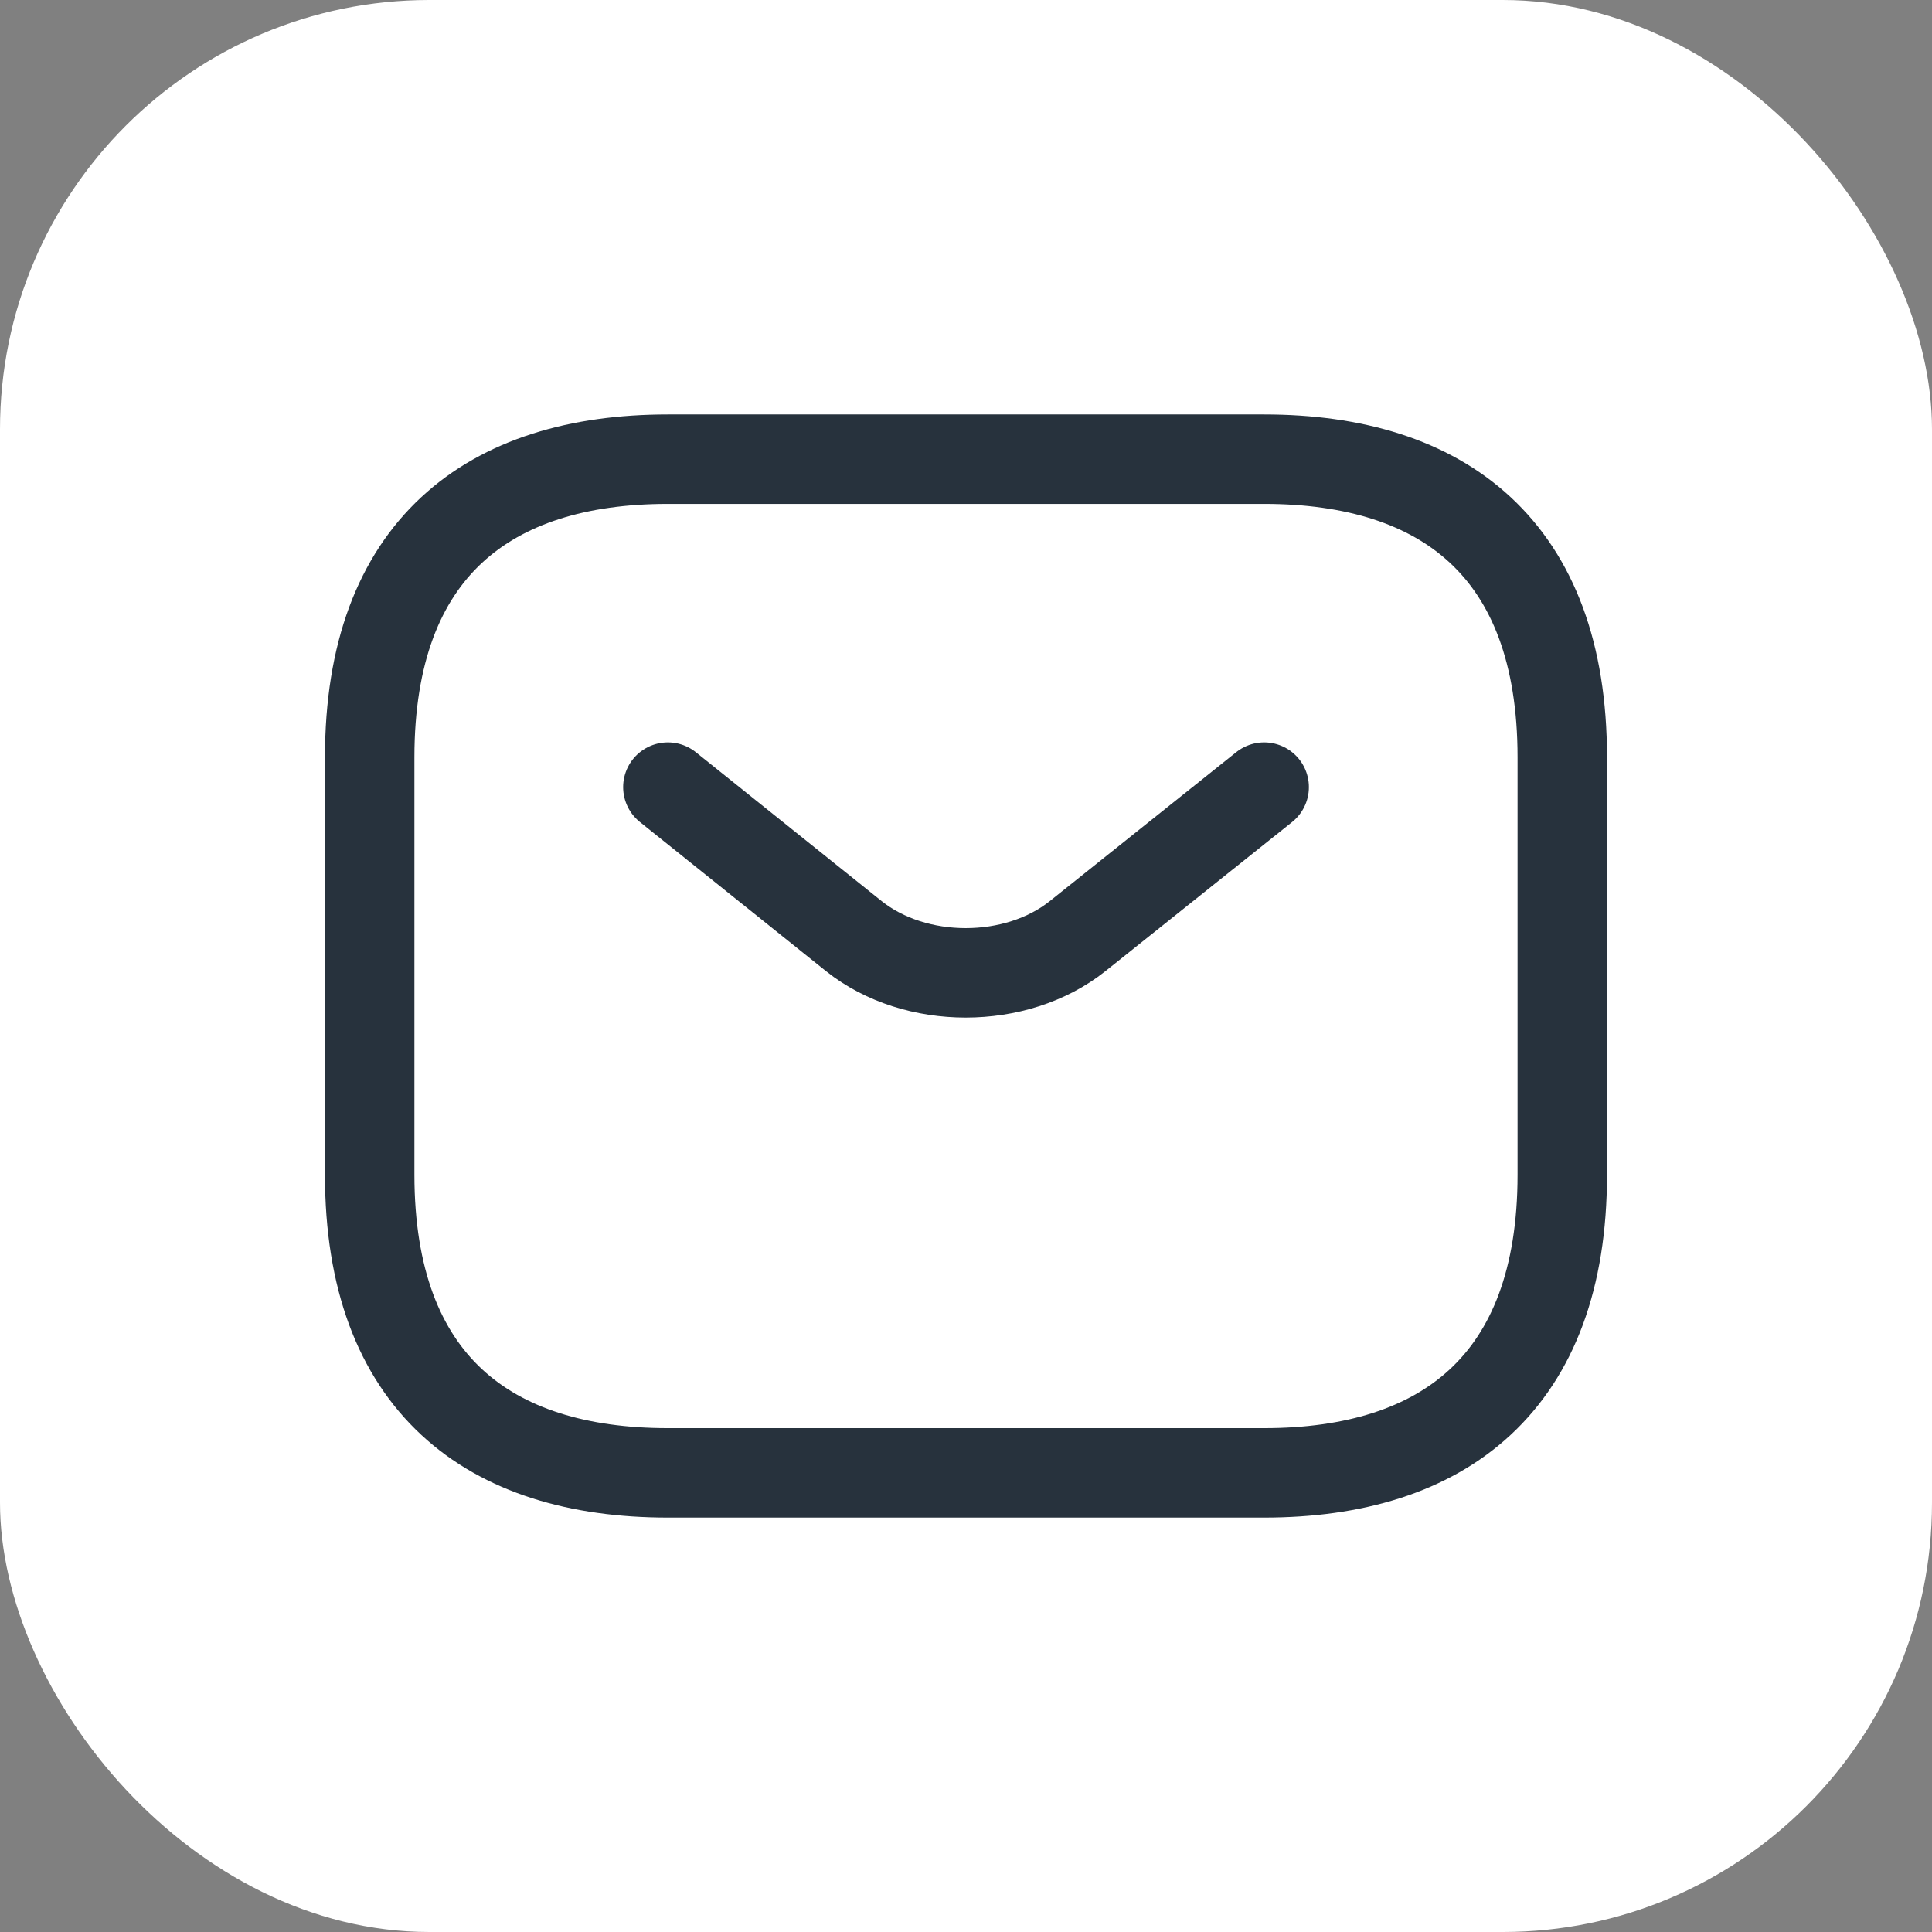 <svg width="54" height="54" viewBox="0 0 54 54" fill="none" xmlns="http://www.w3.org/2000/svg">
<rect x="0" y="0" width="54" height="54" fill="#808080" stroke="none"/>
<rect width="54" height="54" rx="12" fill="white"/>
<path d="M35.333 41.167H18.666C13.666 41.167 10.333 38.667 10.333 32.834V21.167C10.333 15.334 13.666 12.834 18.666 12.834H35.333C40.333 12.834 43.666 15.334 43.666 21.167V32.834C43.666 38.667 40.333 41.167 35.333 41.167Z" stroke="#27323D" stroke-width="2.5" stroke-miterlimit="10" stroke-linecap="round" stroke-linejoin="round"/>
<path d="M35.334 22L30.117 26.167C28.4 27.533 25.584 27.533 23.867 26.167L18.667 22" stroke="#27323D" stroke-width="2.5" stroke-miterlimit="10" stroke-linecap="round" stroke-linejoin="round"/>
</svg>
